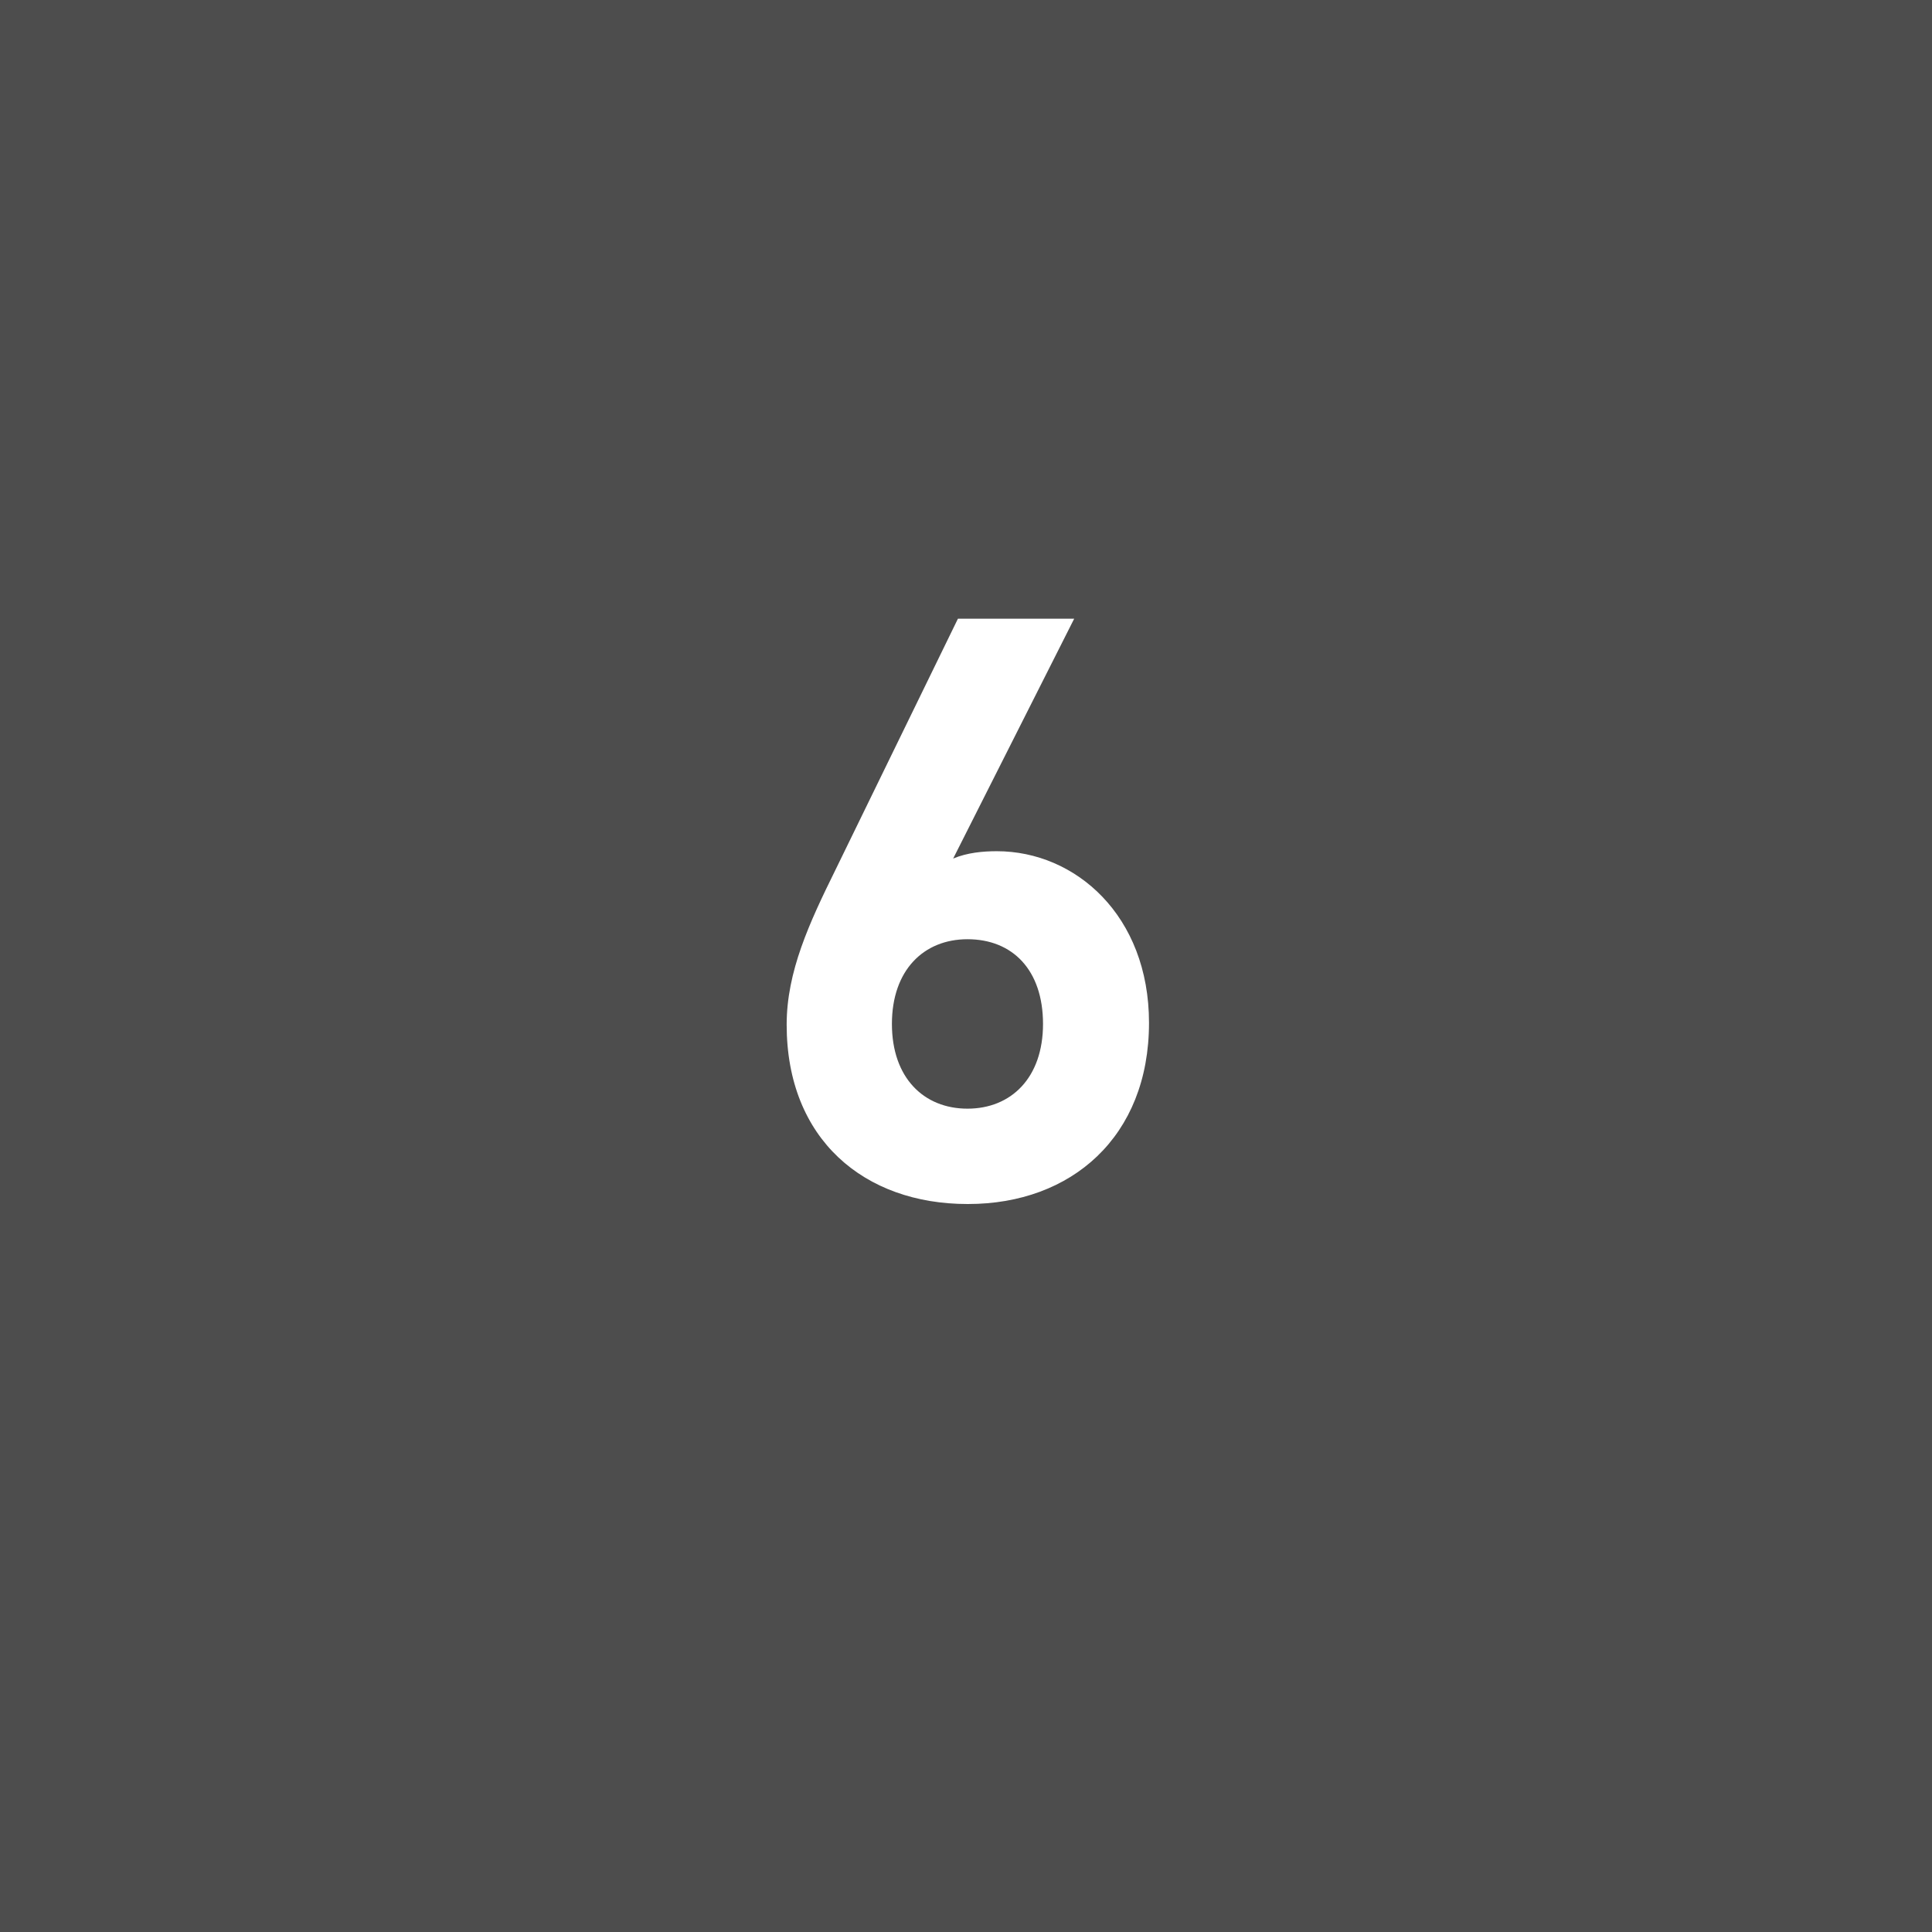<?xml version="1.0" encoding="UTF-8"?>
<svg id="_レイヤー_2" data-name="レイヤー 2" xmlns="http://www.w3.org/2000/svg" width="52.68" height="52.68" viewBox="0 0 52.68 52.68">
  <rect x="0" y="0" width="52.68" height="52.68" fill="#808080" stroke="none"/>
  <defs>
    <style>
      .cls-1 {
        fill: #000;
        opacity: .4;
      }

      .cls-1, .cls-2 {
        stroke-width: 0px;
      }

      .cls-2 {
        fill: #fff;
      }
    </style>
  </defs>
  <g id="_レイヤー_1-2" data-name="レイヤー 1">
    <g>
      <rect class="cls-1" width="52.68" height="52.68"/>
      <path class="cls-2" d="M26.38,32.83c-2.81,0-4.93-1.76-4.93-4.89,0-1.45.62-2.78,1.33-4.22l3.34-6.85h3.17l-3.3,6.54c.38-.16.81-.2,1.19-.2,2.14,0,4.15,1.75,4.15,4.68,0,3.11-2.12,4.94-4.93,4.94ZM26.38,25.61c-1.19,0-2.06.84-2.06,2.31s.87,2.31,2.06,2.31,2.06-.84,2.06-2.31-.83-2.31-2.06-2.31Z"/>
    </g>
  </g>
</svg>